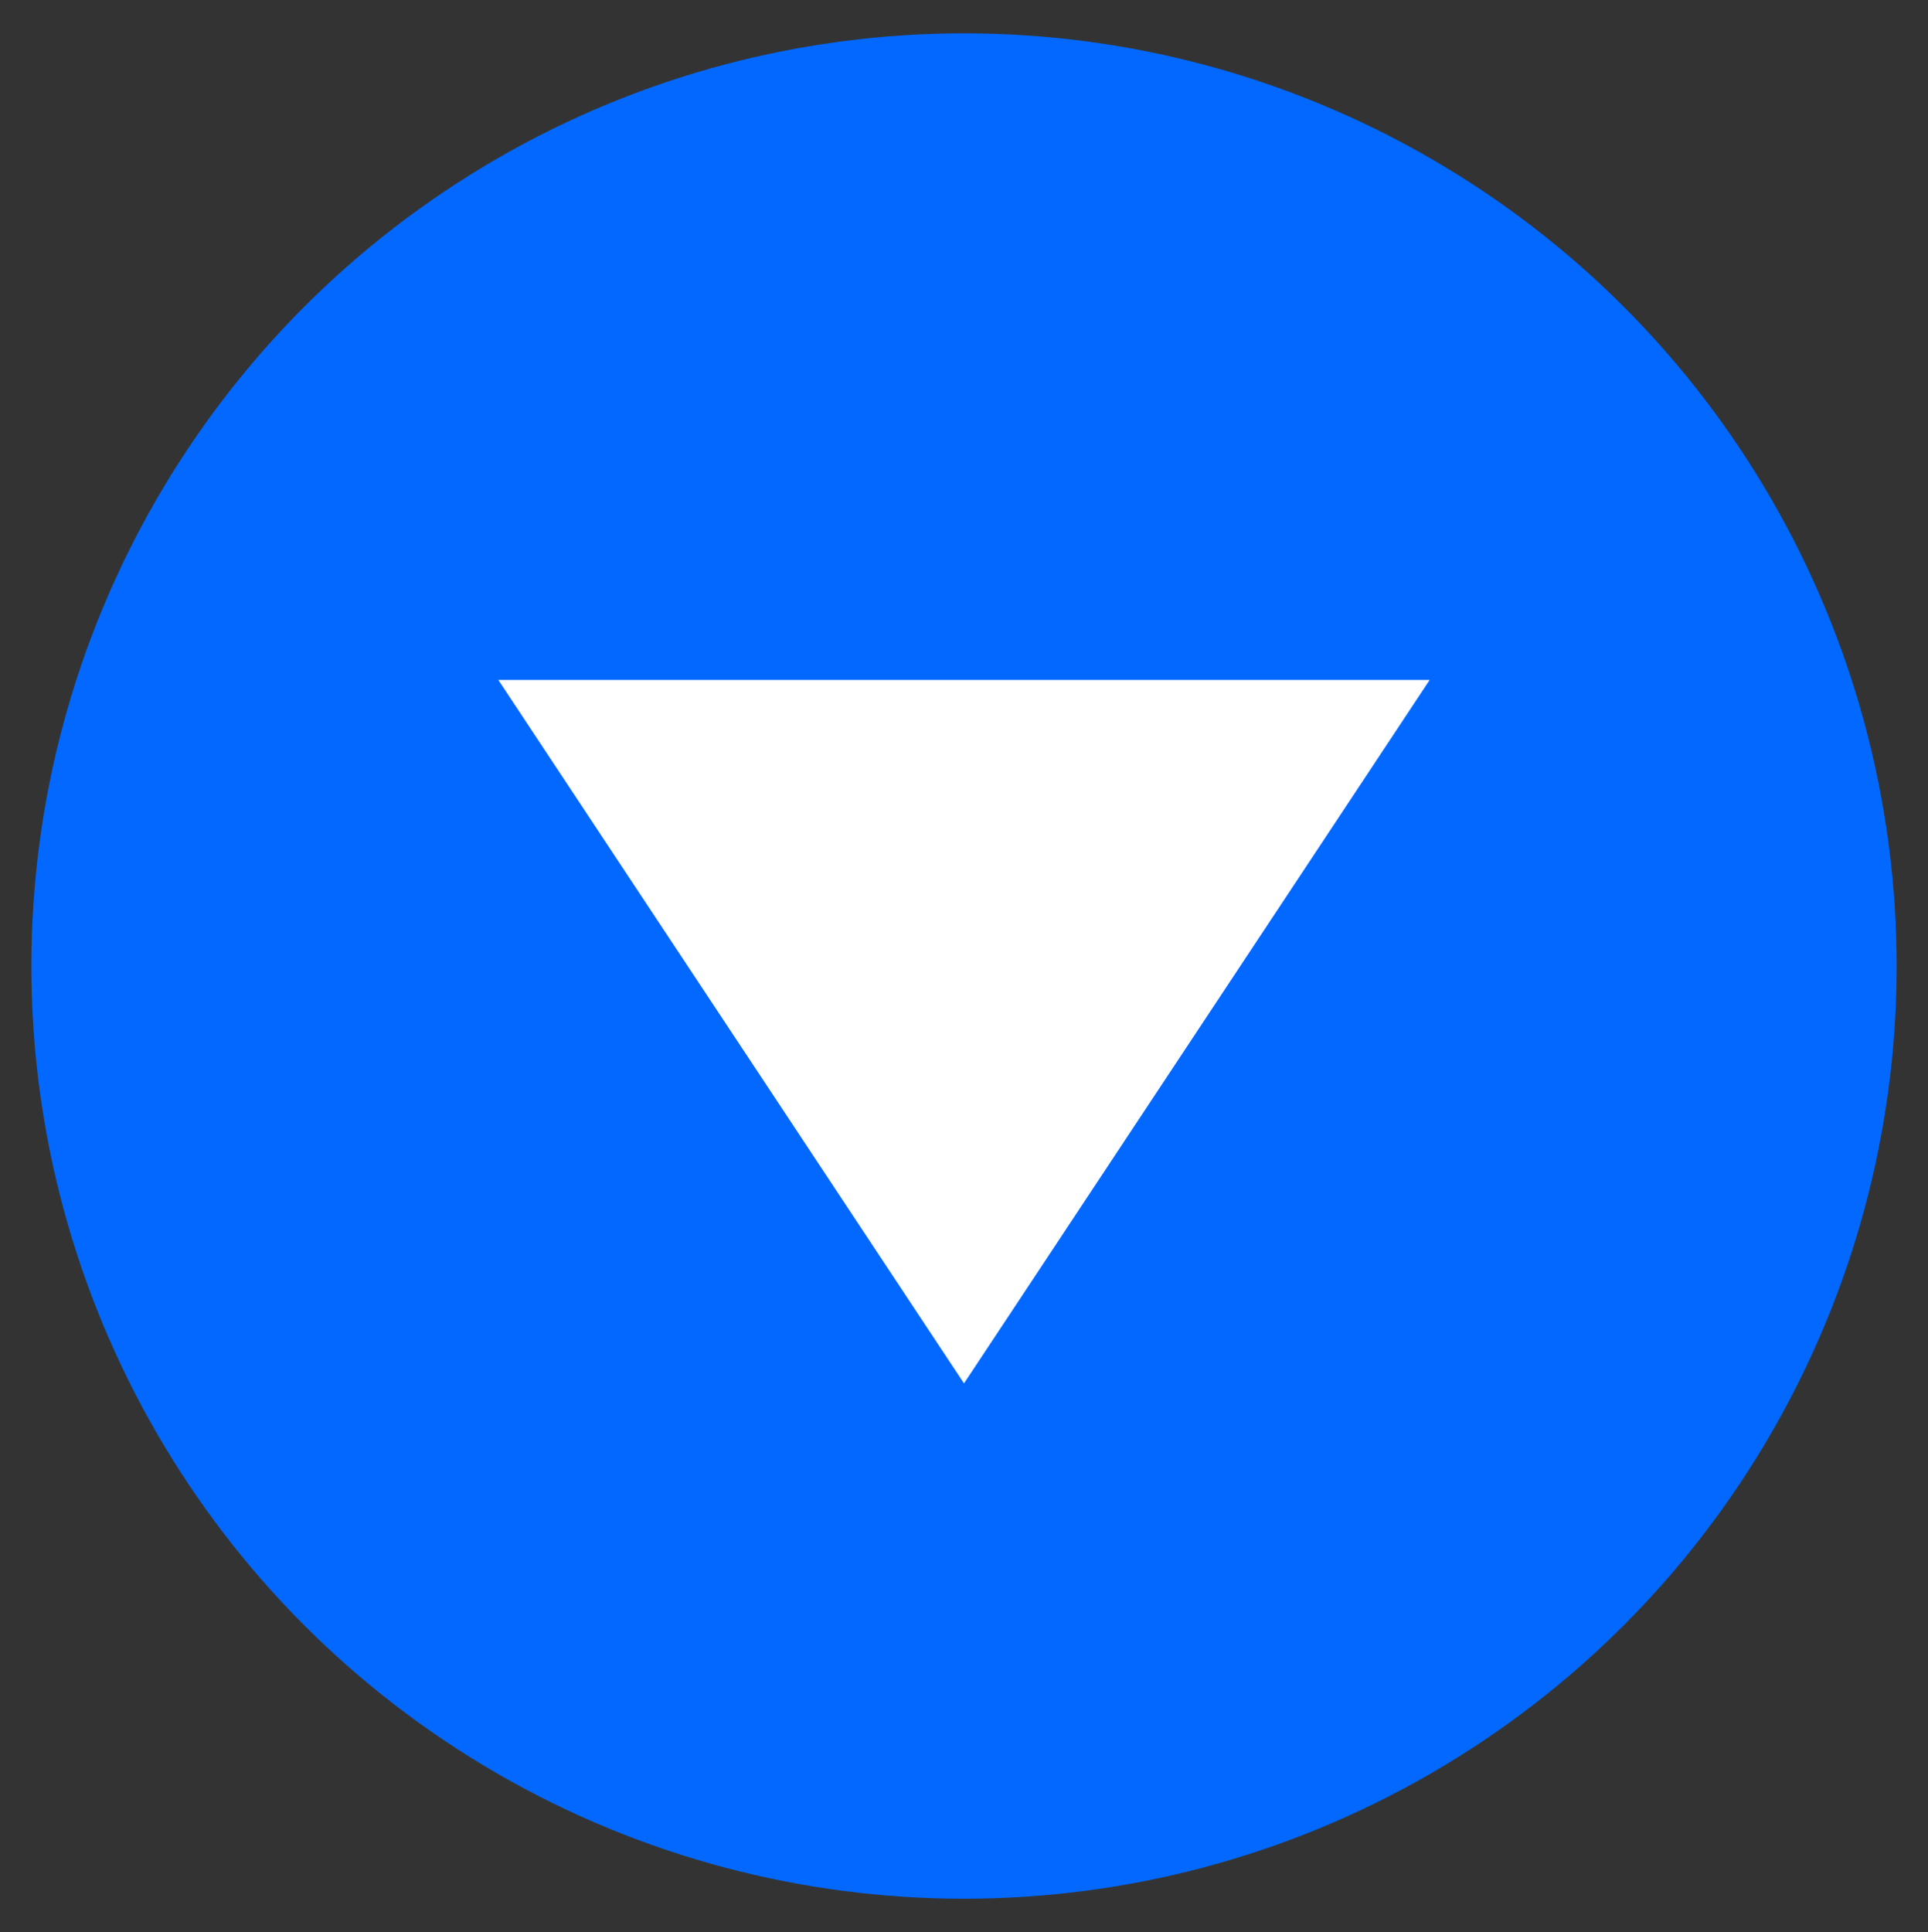 <svg xmlns="http://www.w3.org/2000/svg" viewBox="0 0 29.52 29.58"><rect x="0" y="0" width="29.52" height="29.58" fill="#333333" stroke="none"/><defs><style>.cls-1{fill:#0268ff;}.cls-2{fill:#fff;}</style></defs><g id="Capa_2" data-name="Capa 2"><circle class="cls-1" cx="14.76" cy="14.79" r="14.28"/><polygon class="cls-2" points="14.76 21.18 7.63 10.41 21.89 10.41 14.76 21.18"/></g></svg>